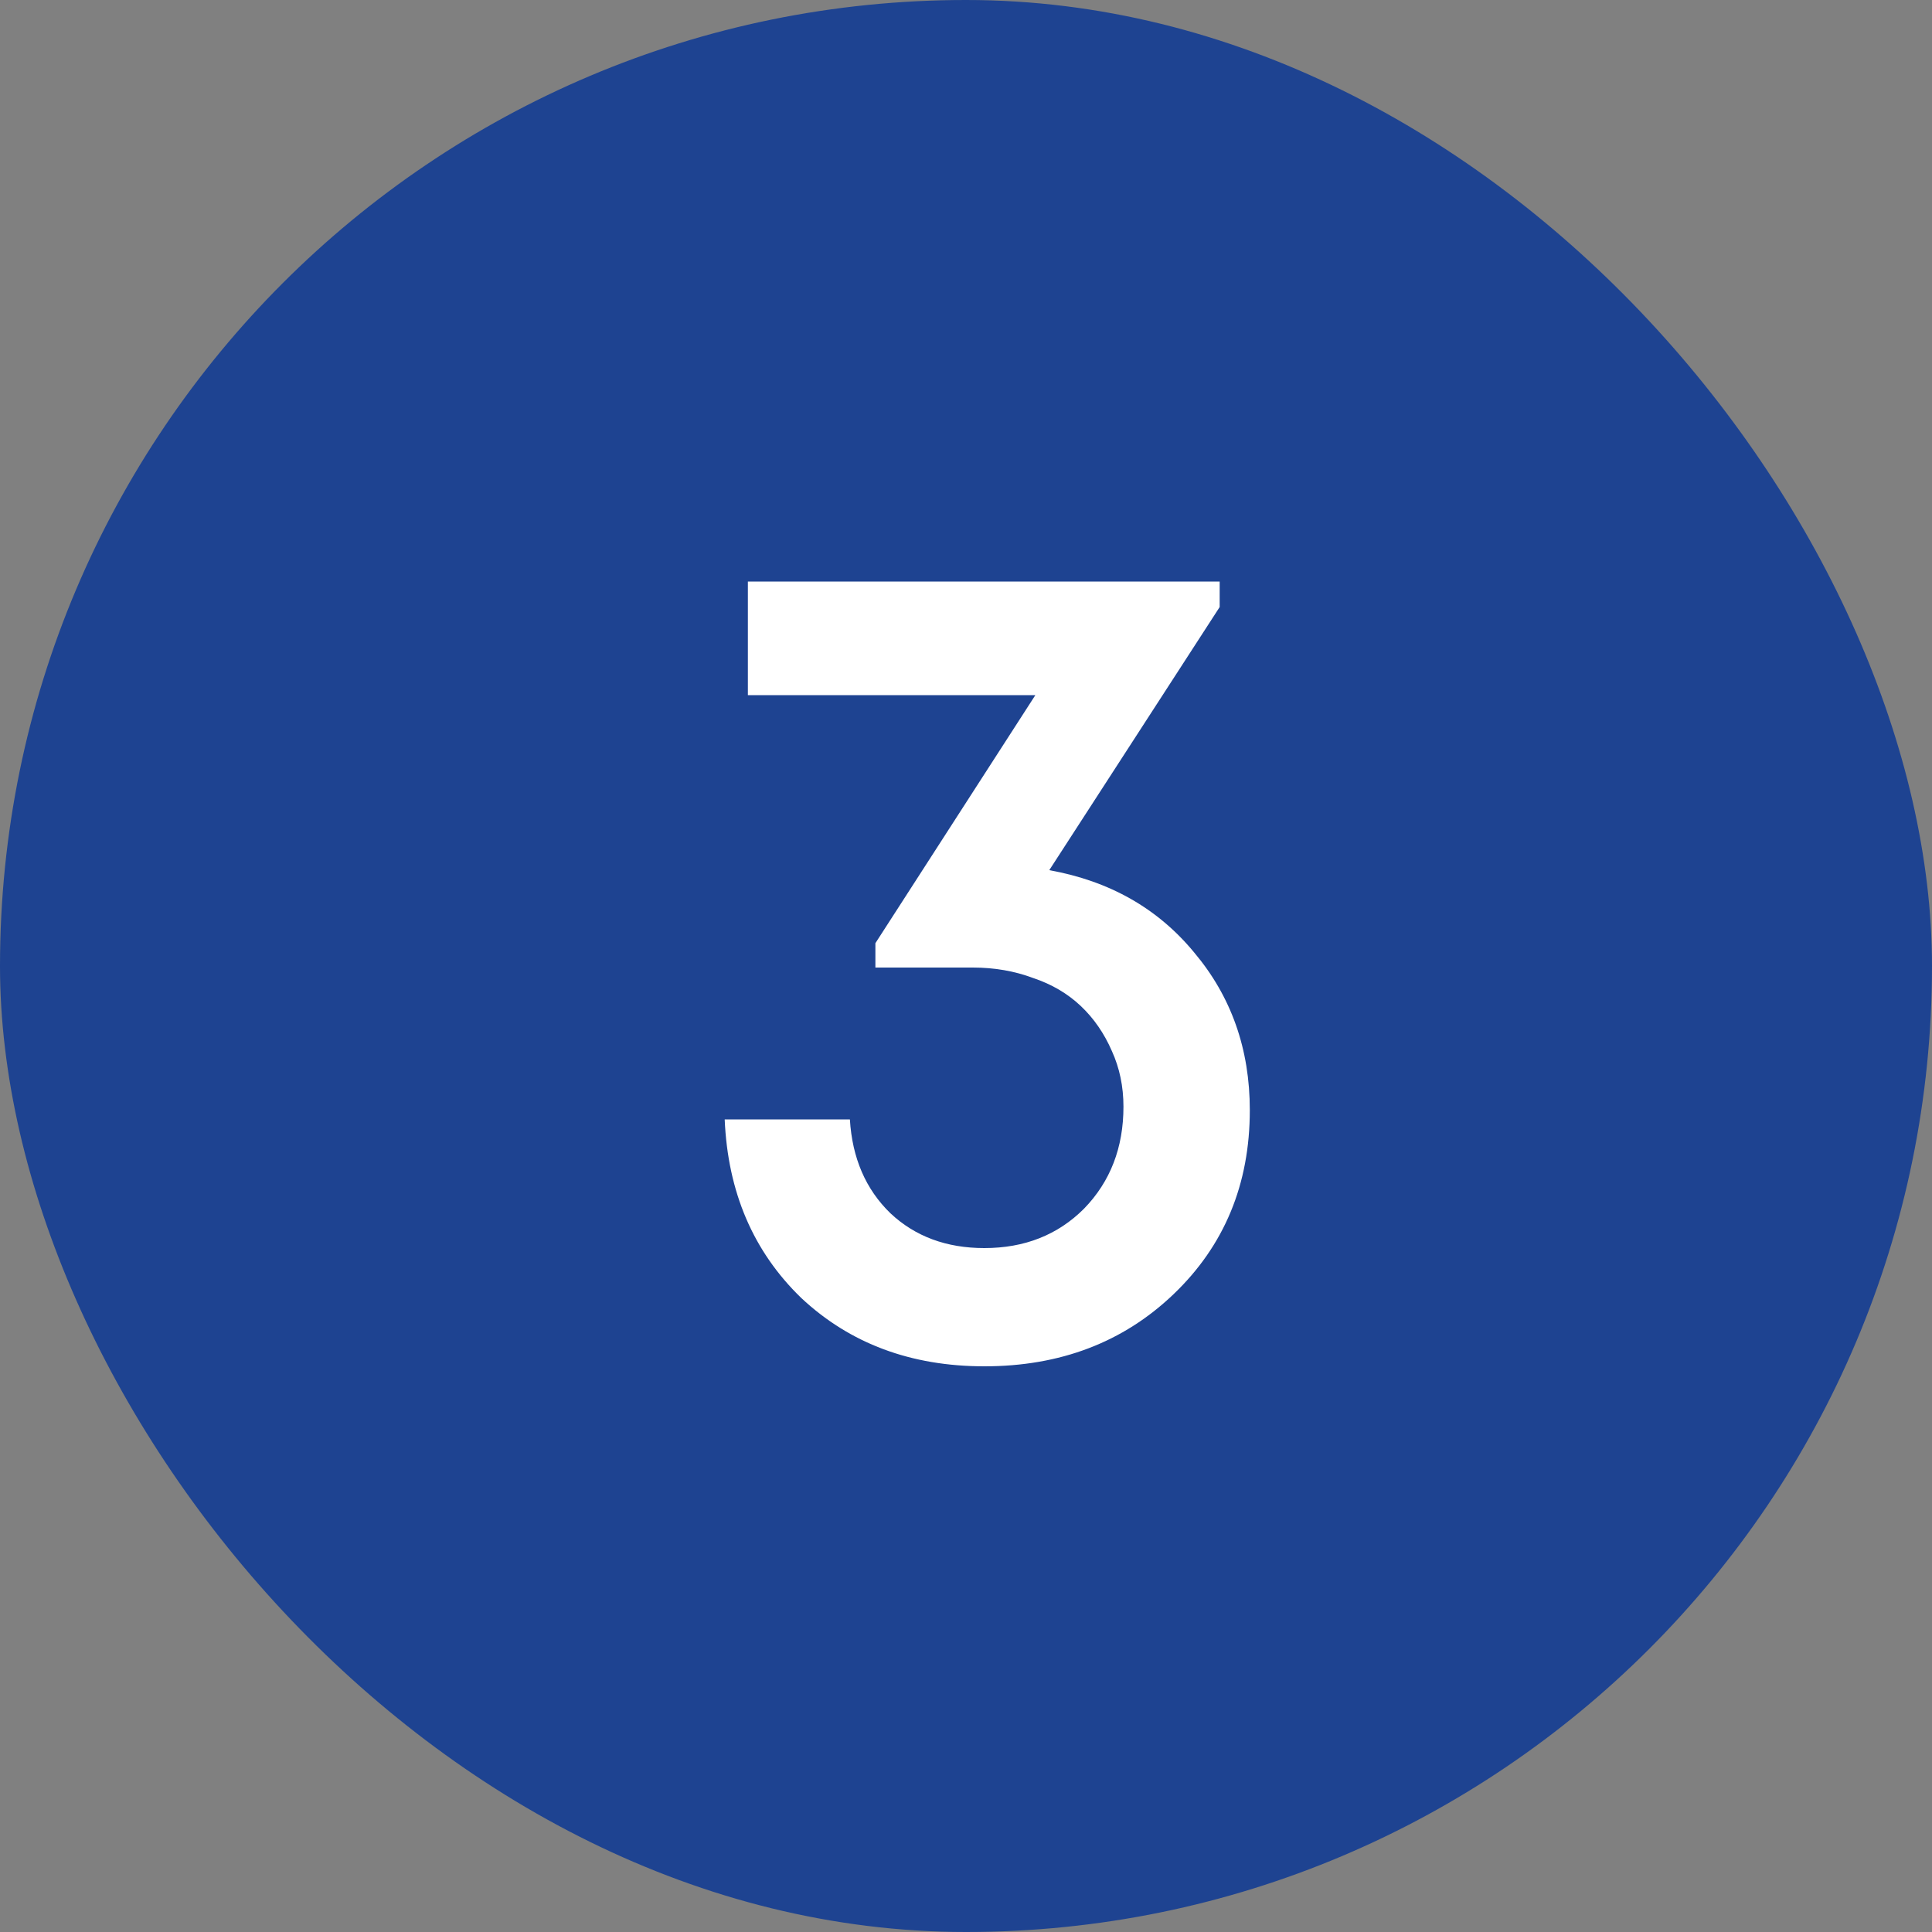 <svg width="40" height="40" viewBox="0 0 40 40" fill="none" xmlns="http://www.w3.org/2000/svg">
<rect x="0" y="0" width="40" height="40" fill="#808080" stroke="none"/>
<rect width="40" height="40" rx="20" fill="#1E4391"/>
<path d="M21.724 18.016C22.972 18.24 23.972 18.808 24.724 19.72C25.492 20.632 25.876 21.72 25.876 22.984C25.876 24.52 25.348 25.792 24.292 26.8C23.252 27.792 21.948 28.288 20.38 28.288C18.86 28.288 17.596 27.816 16.588 26.872C15.596 25.912 15.068 24.68 15.004 23.176H17.596C17.644 23.976 17.924 24.624 18.436 25.12C18.948 25.6 19.596 25.84 20.38 25.84C21.212 25.84 21.9 25.568 22.444 25.024C22.988 24.464 23.26 23.76 23.26 22.912C23.26 22.496 23.18 22.112 23.02 21.76C22.86 21.392 22.644 21.08 22.372 20.824C22.1 20.568 21.772 20.376 21.388 20.248C21.004 20.104 20.588 20.032 20.14 20.032H18.124V19.528L21.436 14.392H15.484V12.04H25.252V12.568L21.724 18.016Z" fill="white"/>
</svg>
